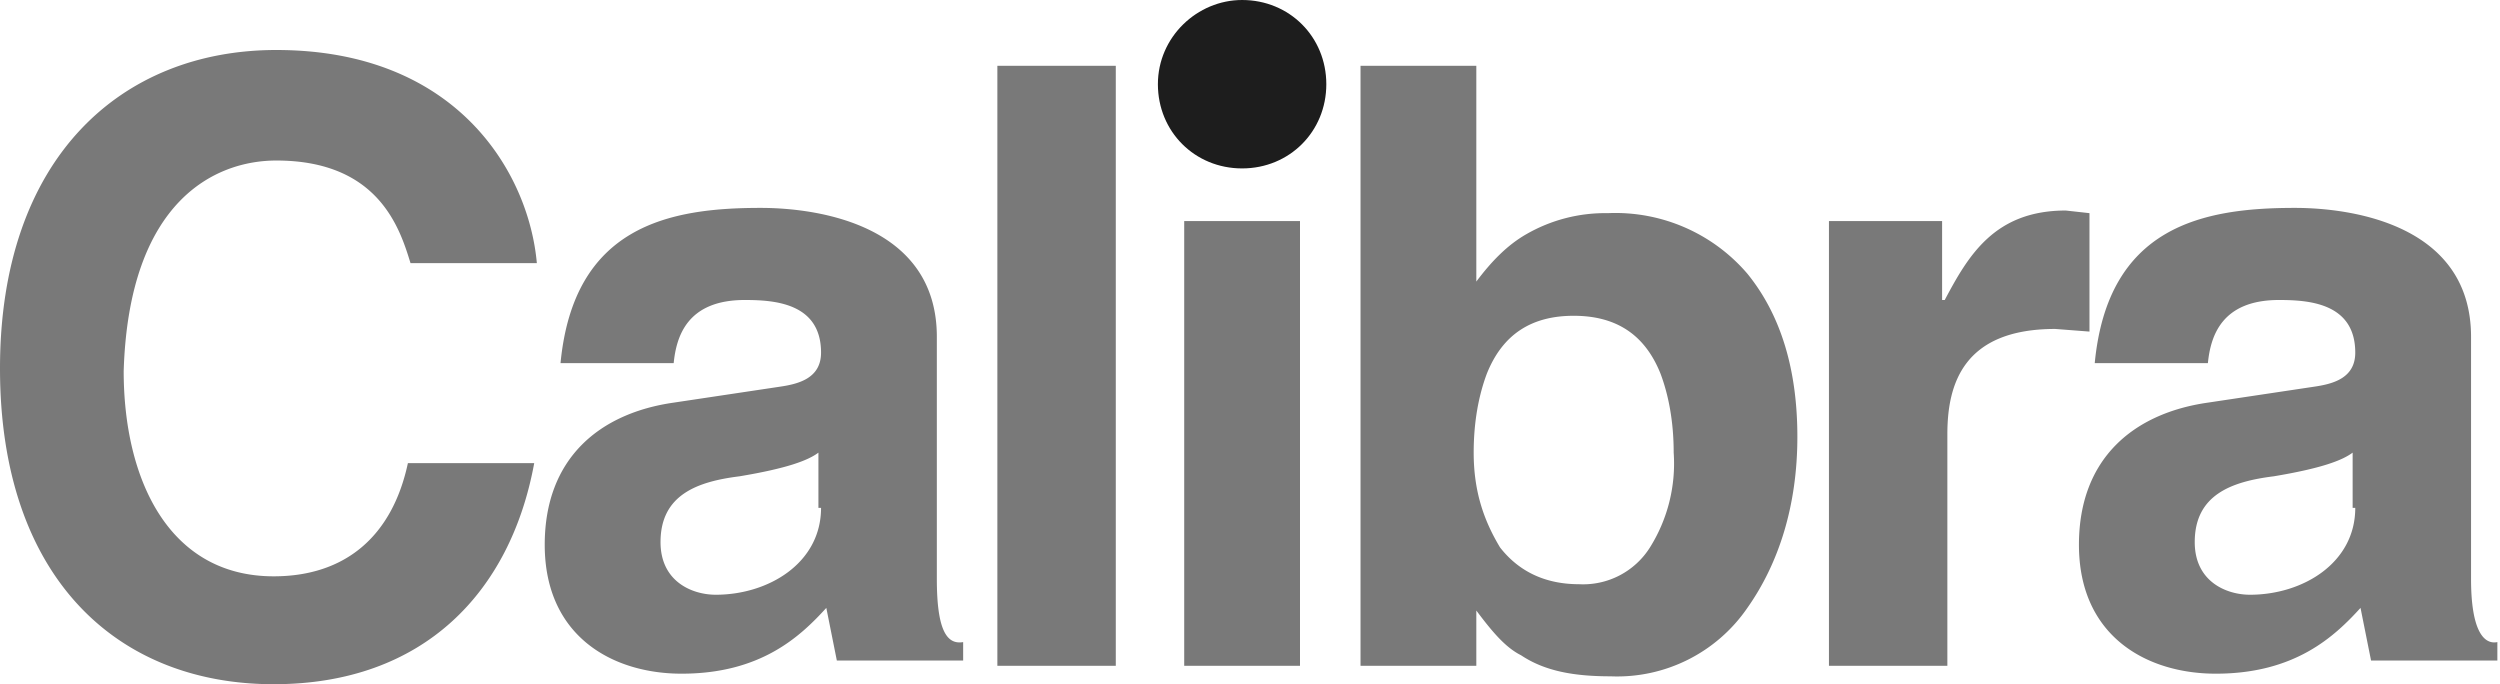 <svg xmlns="http://www.w3.org/2000/svg" viewBox="0 0 95 26"><g fill-rule="evenodd" clip-rule="evenodd"><path fill="#1D1D1D" d="M50.4 3.2c0 1.8-1.4 3.2-3.2 3.2C45.4 6.4 44 5 44 3.2S45.5 0 47.2 0c1.8 0 3.2 1.4 3.2 3.2"/><path fill="#797979" d="M89.5 19.3c0 2.1-2 3.3-4 3.3-.9 0-2.1-.5-2.1-2 0-1.8 1.4-2.3 3-2.5 1.8-.3 2.6-.6 3-.9v2.1zm4.4 2.7v-9.2c0-4.2-4.4-4.9-6.7-4.9-3.5 0-7.1.7-7.6 5.9h4.3c.1-1 .5-2.4 2.7-2.4 1.1 0 2.9.1 2.9 2 0 1-.9 1.2-1.6 1.3l-4 .6c-2.8.4-4.9 2.1-4.9 5.4 0 3.5 2.6 4.9 5.2 4.9 3 0 4.5-1.4 5.5-2.5l.4 2h4.8v-.7c-.5.1-1-.4-1-2.4zM79.4 8.1l-.9-.1c-2.7 0-3.7 1.7-4.6 3.4h-.1v-3h-4.3v16.9H74v-8.8c0-1.9.6-4 4.1-4l1.3.1V8.1zM45 25.3h4.4V8.4H45zM37.9 25.3h4.5V2.5h-4.5zM31.2 19.3c0 2.1-2 3.3-4 3.3-.9 0-2.1-.5-2.1-2 0-1.8 1.4-2.3 3-2.5 1.8-.3 2.6-.6 3-.9v2.1zm4.4 2.7v-9.2c0-4.2-4.4-4.9-6.7-4.9-3.5 0-7.1.7-7.6 5.9h4.3c.1-1 .5-2.4 2.7-2.4 1.1 0 2.9.1 2.9 2 0 1-.9 1.2-1.6 1.3l-4 .6c-2.8.4-4.9 2.1-4.9 5.4 0 3.5 2.6 4.9 5.2 4.9 3 0 4.5-1.4 5.5-2.5l.4 2h4.8v-.7c-.6.1-1-.4-1-2.4zM10.5 6.1c3.9 0 4.7 2.6 5.1 3.9h4.8c-.3-3.4-3-8.1-9.9-8.1C4.6 1.9 0 6 0 14c0 7.9 4.4 12 10.4 12 5.7 0 9-3.5 9.9-8.4h-4.8c-.6 2.8-2.4 4.3-5.1 4.3-4 0-5.7-3.7-5.7-7.8.2-6.5 3.5-8 5.8-8M62.7 20.8a3 3 0 01-2.7 1.4c-1.3 0-2.3-.5-3-1.4-.6-1-1-2.1-1-3.6 0-1.2.2-2.2.5-3 .6-1.5 1.7-2.2 3.3-2.2 1.6 0 2.7.7 3.3 2.2.3.8.5 1.8.5 3a6 6 0 01-.9 3.6M61.1 8.1a6 6 0 00-3.1.8c-.7.4-1.3 1-1.9 1.8V2.5h-4.4v22.8h4.4v-2.1c.6.8 1.1 1.4 1.7 1.7.9.6 2 .8 3.4.8a6 6 0 005.2-2.6c1.2-1.7 1.9-3.9 1.9-6.5 0-2.5-.6-4.6-1.9-6.2a6.6 6.6 0 00-5.3-2.3"/></g></svg>